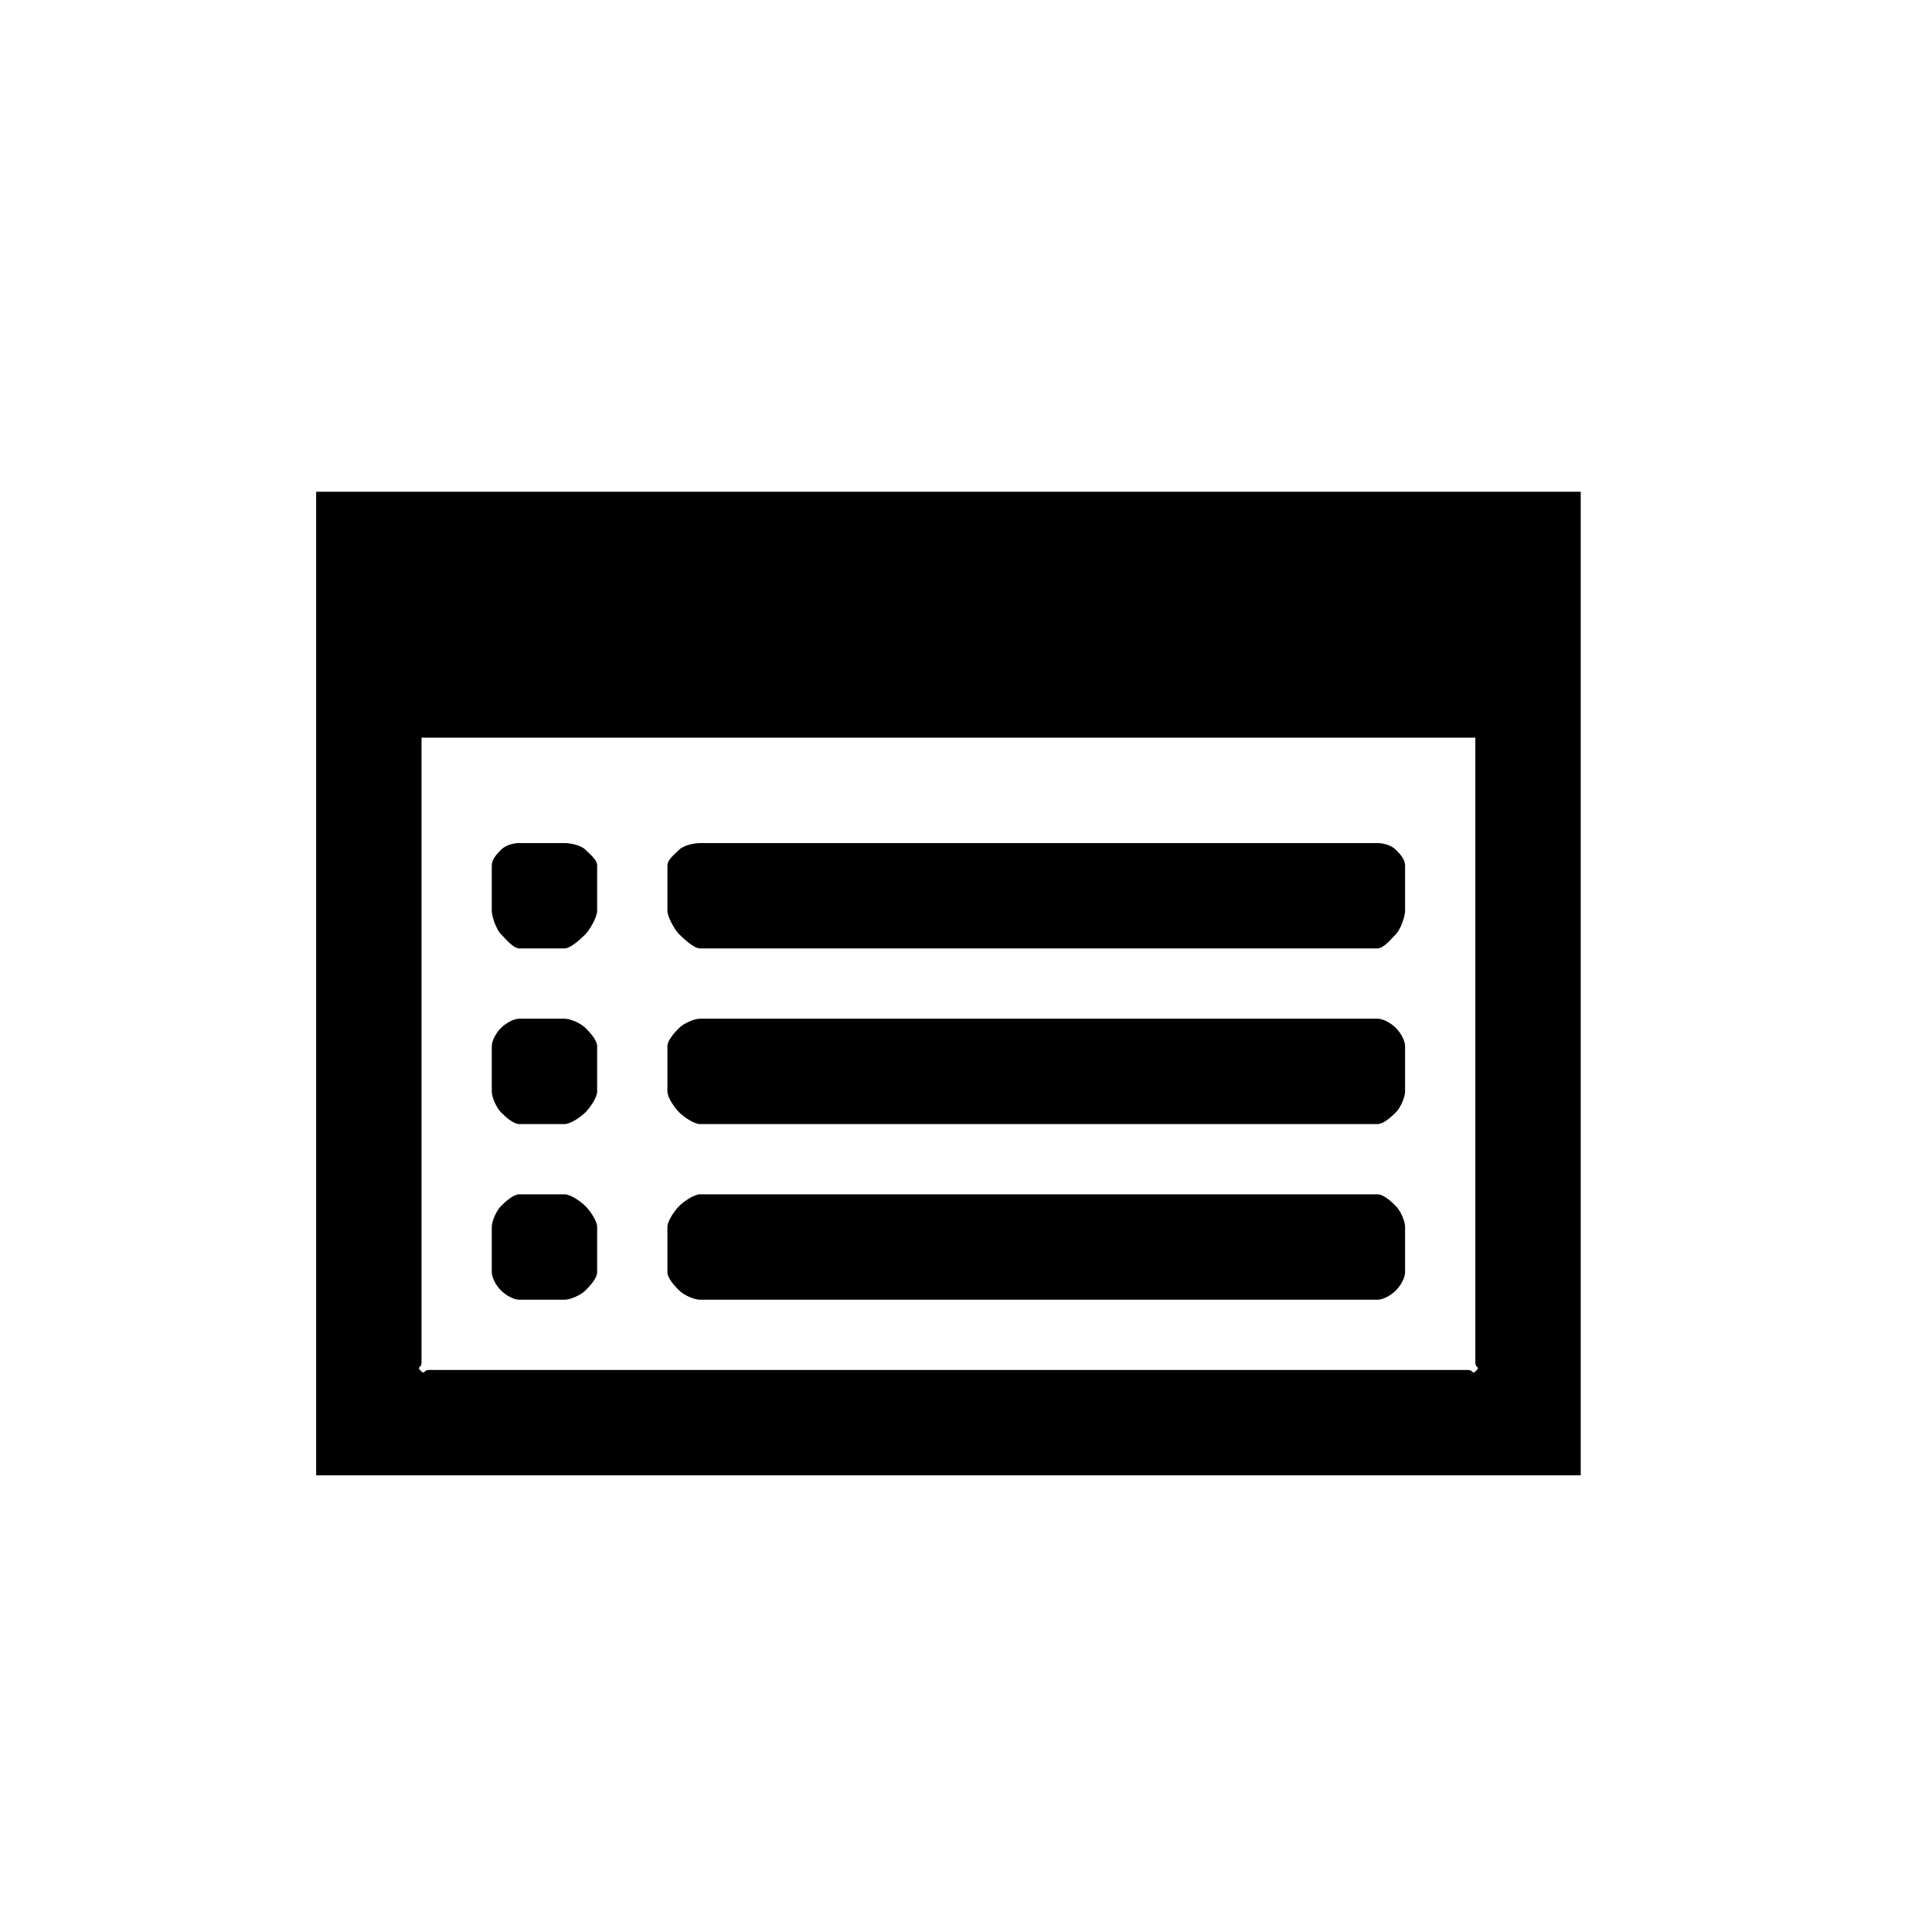 <?xml version="1.0" encoding="utf-8"?>
<!DOCTYPE svg PUBLIC "-//W3C//DTD SVG 1.1//EN" "http://www.w3.org/Graphics/SVG/1.1/DTD/svg11.dtd">
<svg version="1.1" id="Layer_1" xmlns="http://www.w3.org/2000/svg" xmlns:xlink="http://www.w3.org/1999/xlink" x="0px" y="0px"
	 width="55px" height="55px" viewBox="0 0 55 55" style="enable-background:new 0 0 55 55;" xml:space="preserve">
<g>
	<path d="M45,16.929v21.857C45,39.67,45,42,45,42s-2.33,0-3.214,0H12.214C11.33,42,9,42,9,42s0-2.33,0-3.214V16.929
		C9,16.045,9,14,9,14s2.33,0,3.214,0h29.572C42.67,14,45,14,45,14S45,16.045,45,16.929z M42,38.786V22.071V21h-0.214H12.214H12
		v1.071v16.715c0,0.174-0.15,0.11-0.023,0.237S12.04,39,12.214,39h29.572c0.174,0,0.11,0.15,0.237,0.023S42,38.96,42,38.786z
		 M17,24.643v1.286c0,0.174-0.207,0.54-0.334,0.667S16.245,27,16.071,27h-1.285c-0.175,0-0.396-0.277-0.523-0.404
		C14.135,26.469,14,26.103,14,25.929v-1.286c0-0.174,0.135-0.324,0.263-0.452C14.39,24.063,14.611,24,14.786,24h1.285
		c0.174,0,0.468,0.063,0.595,0.19C16.793,24.318,17,24.469,17,24.643z M17,29.786v1.285c0,0.175-0.207,0.468-0.334,0.595
		S16.245,32,16.071,32h-1.285c-0.175,0-0.396-0.207-0.523-0.334C14.135,31.539,14,31.246,14,31.071v-1.285
		c0-0.175,0.135-0.396,0.263-0.523C14.39,29.136,14.611,29,14.786,29h1.285c0.174,0,0.468,0.136,0.595,0.263S17,29.611,17,29.786z
		 M17,34.929v1.285c0,0.175-0.207,0.396-0.334,0.523C16.539,36.865,16.245,37,16.071,37h-1.285c-0.175,0-0.396-0.135-0.523-0.263
		C14.135,36.61,14,36.389,14,36.214v-1.285c0-0.174,0.135-0.468,0.263-0.595C14.39,34.207,14.611,34,14.786,34h1.285
		c0.174,0,0.468,0.207,0.595,0.334S17,34.755,17,34.929z M40,24.643v1.286c0,0.174-0.136,0.54-0.263,0.667S39.389,27,39.214,27
		H19.929c-0.175,0-0.468-0.277-0.595-0.404S19,26.103,19,25.929v-1.286c0-0.174,0.207-0.324,0.334-0.452
		c0.127-0.127,0.42-0.19,0.595-0.19h19.285c0.175,0,0.396,0.063,0.523,0.19C39.864,24.318,40,24.469,40,24.643z M40,29.786v1.285
		c0,0.175-0.136,0.468-0.263,0.595S39.389,32,39.214,32H19.929c-0.175,0-0.468-0.207-0.595-0.334S19,31.246,19,31.071v-1.285
		c0-0.175,0.207-0.396,0.334-0.523S19.754,29,19.929,29h19.285c0.175,0,0.396,0.136,0.523,0.263S40,29.611,40,29.786z M40,34.929
		v1.285c0,0.175-0.136,0.396-0.263,0.523C39.61,36.865,39.389,37,39.214,37H19.929c-0.175,0-0.468-0.135-0.595-0.263
		C19.207,36.61,19,36.389,19,36.214v-1.285c0-0.174,0.207-0.468,0.334-0.595S19.754,34,19.929,34h19.285
		c0.175,0,0.396,0.207,0.523,0.334S40,34.755,40,34.929z"/>
</g>
</svg>
